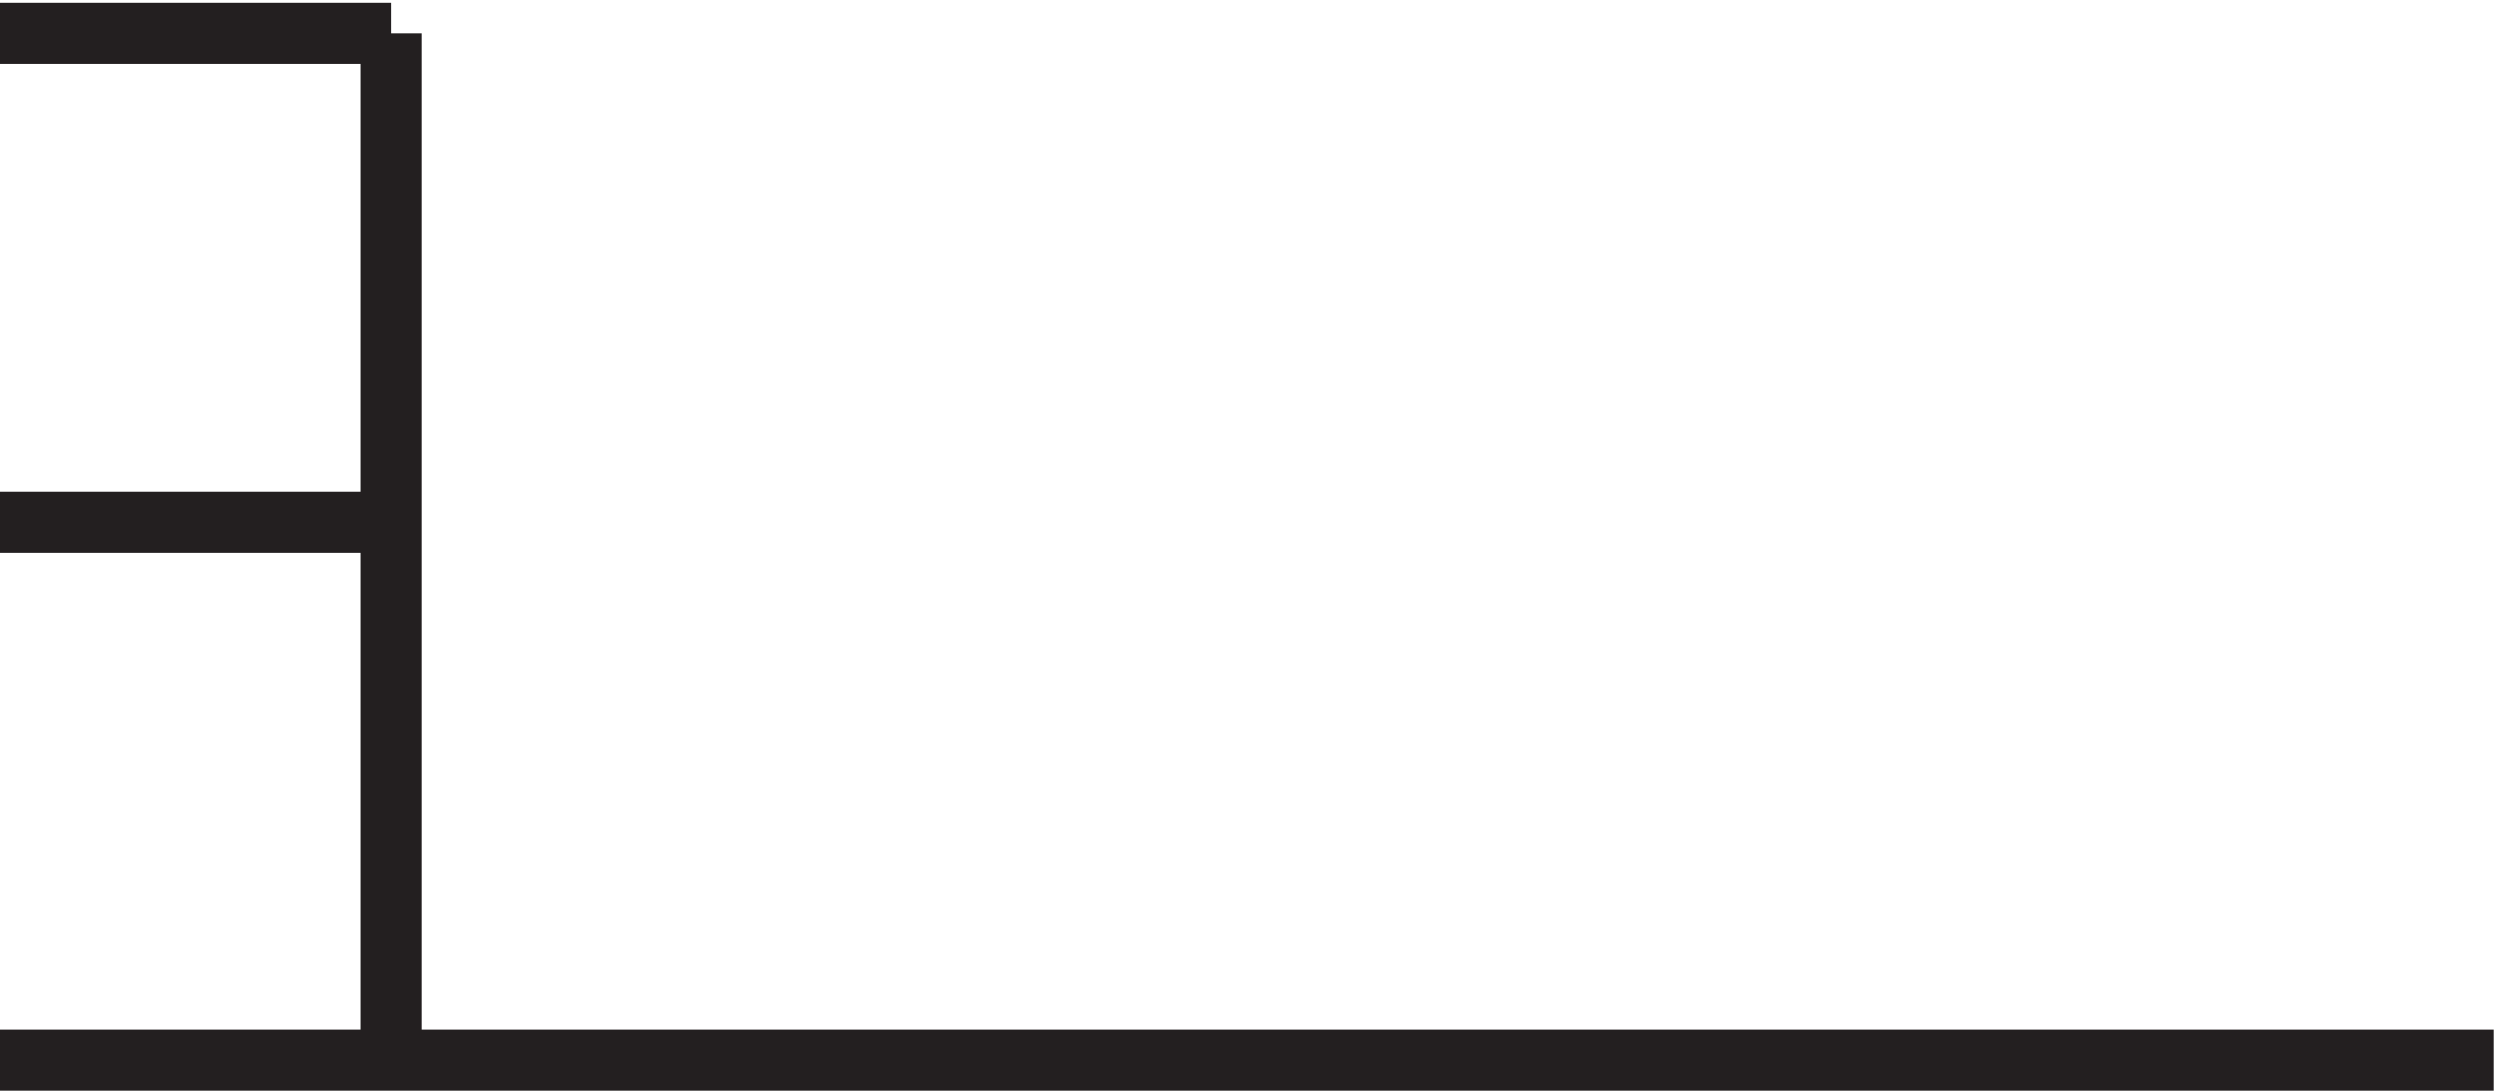 <svg xmlns="http://www.w3.org/2000/svg" xml:space="preserve" width="40.8" height="17.8"><path d="M51.332 129.668v-126m-48 0h306m-258 126h-48m48-60h-48" style="fill:none;stroke:#231f20;stroke-width:7.5;stroke-linecap:butt;stroke-linejoin:miter;stroke-miterlimit:10;stroke-dasharray:none;stroke-opacity:1" transform="matrix(.133 0 0 -.133 -.444 17.79)"/></svg>
